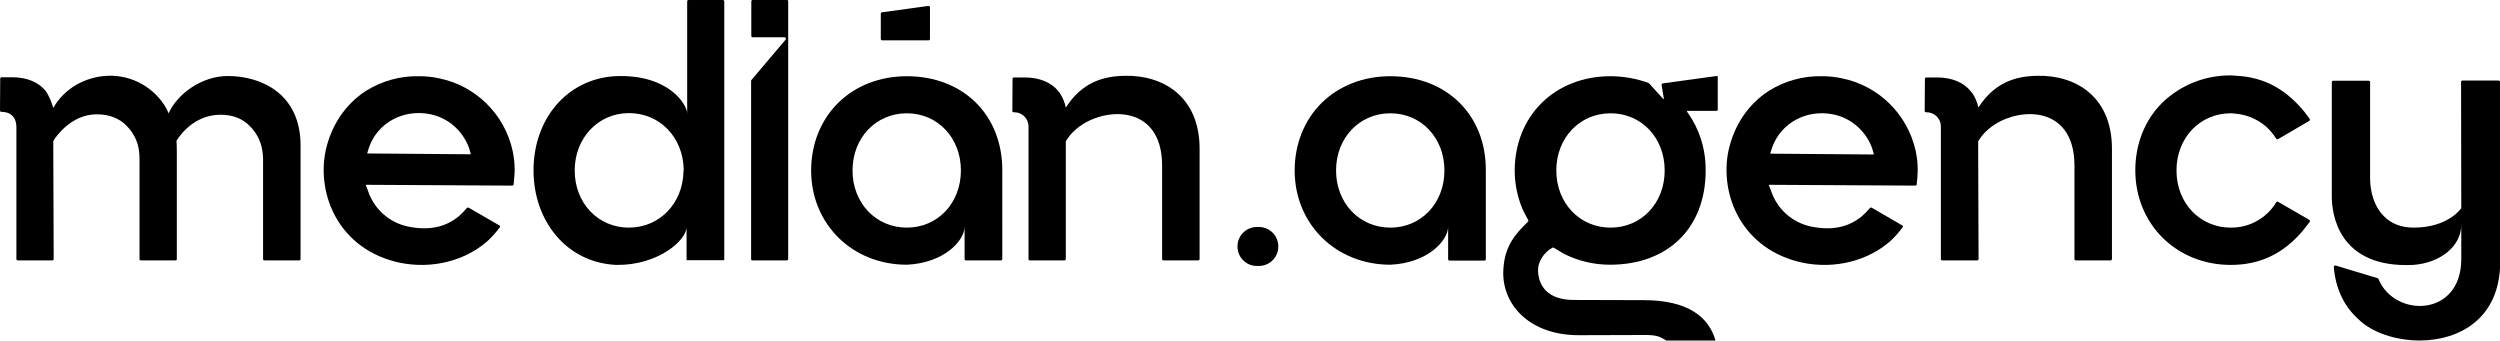<?xml version="1.0" encoding="UTF-8"?> <!-- Generator: Adobe Illustrator 22.0.1, SVG Export Plug-In . SVG Version: 6.00 Build 0) --> <svg xmlns="http://www.w3.org/2000/svg" xmlns:xlink="http://www.w3.org/1999/xlink" id="Слой_1" x="0px" y="0px" viewBox="0 0 1220.2 166.2" style="enable-background:new 0 0 1220.2 166.2;" xml:space="preserve"> <title>median_logo</title> <g id="Слой_2_1_"> <g id="Слой_1-2"> <path d="M837.8,37.1l-26.2,3.6c-0.4,0-0.6,0.4-0.6,0.8l0,0l1.1,6.7c0,0.2-0.2,0.2-0.4,0l-6.8-7.5c-0.1-0.1-0.2-0.1-0.3-0.2 c-6-2.2-12.3-3.3-18.6-3.3l0,0c-13.1,0-25,4.6-33.5,13s-13.2,20.1-13.2,33c0,6.3,1.2,12.5,3.6,18.3c0.5,1.4,2.4,4.8,3,5.9 c0.1,0.2,0.1,0.6-0.1,0.8c-0.7,0.7-2.3,2.2-3,3c-4.9,5.2-9.1,11.3-9.1,22.6c0.3,15.6,13.3,29.8,36.9,29.8l32.5-0.1 c6,0,7.2,1,10.2,2.7h24c-3.2-11.4-13.4-19.7-34.9-19.7l-34.2-0.1c-13.3,0-17.1-7.3-17.5-13.8c-0.3-5.2,3.3-9.7,7-11.7 c0.2-0.1,0.5-0.1,0.7,0c0.9,0.6,3.3,2,5,3c6.9,3.5,14.6,5.3,22.4,5.3c28.4,0,46.7-18,46.7-46c0.1-8.7-2.1-17.2-6.5-24.7 c-0.6-1-1.2-2-1.9-3l-0.7-1c-0.1-0.1,0-0.3,0.1-0.4c0.1,0,0.1-0.1,0.2,0h14c0.4,0,0.7-0.3,0.7-0.7l0,0V37.8 C838.6,37.4,838.3,37.1,837.8,37.1C837.9,37.1,837.9,37.1,837.8,37.1z M786.1,111.1c-15.1,0-26.5-12-26.5-27.9 s11.4-27.9,26.5-27.9s26.4,12,26.4,27.9S801.2,111.1,786.1,111.1L786.1,111.1z"></path> <path d="M1111.9,98.5c-0.3-0.2-0.7-0.1-0.9,0.2c-1.1,1.8-2.4,3.5-3.9,5c-4.9,4.8-11.4,7.5-18.3,7.4c-15.1,0-26.5-12-26.5-27.9 s11.4-27.9,26.5-27.9c0.8,0,1.7,0.1,2.5,0.2c6.4,0.6,12.3,3.5,16.6,8.1c1.1,1.3,2.2,2.7,3.1,4.1c0.2,0.3,0.6,0.4,0.9,0.2l15.2-8.9 c0.3-0.2,0.4-0.6,0.2-1l0,0c0,0-1.8-2.5-2.7-3.6c-9-10.9-19.6-16.7-32.8-17.4l-3-0.2c-12.5-0.1-24.5,4.7-33.4,13.3 c-8.5,8.4-13.2,20.1-13.2,33c0,26.2,20,46.2,46.6,46.2c14.2,0,25.5-5.4,35-16.5c0.9-1.1,2.7-3.4,3.5-4.5c0.2-0.3,0.2-0.7-0.1-0.9 c0,0-0.1,0-0.1-0.1L1111.9,98.5z"></path> <path d="M1220.2,40c0-0.4-0.3-0.7-0.7-0.7l0,0h-17.6c-0.4,0-0.7,0.3-0.7,0.7l0.1,61.6c0,0-6.3,9.5-23.2,9.5c-6,0-11-1.9-14.6-5.6 c-6.9-6.9-6.7-17.7-6.7-18.2V40.1c0-0.4-0.3-0.7-0.7-0.7l0,0h-17.3c-0.4,0-0.7,0.3-0.7,0.7l0,0v55.8c0,8.1,2.9,35.2,39.8,33.4 c13.3-1,23.4-9.2,23.4-19.6v16.9c-0.1,28.3-32.6,28.6-40.4,9.6c-0.1-0.2-0.2-0.3-0.4-0.4l-20.5-6.2c-0.4-0.1-0.8,0.1-0.9,0.5 c0,0.1,0,0.2,0,0.3c0.8,10.2,4.9,19.1,12,25.4c6.4,6.4,18,10.4,30,10.4c19.2-0.1,39.2-10.6,39.2-38.5l0,0v-1l0,0L1220.2,40z"></path> <path d="M614.1,110.8h-0.3c-5.3-0.2-9.7,4-9.8,9.2c-0.2,5.3,4,9.7,9.2,9.8c0.2,0,0.4,0,0.6,0h0.3c5.3,0.2,9.7-4,9.8-9.2 c0.2-5.3-4-9.7-9.2-9.8C614.5,110.8,614.3,110.8,614.1,110.8z"></path> <path d="M678.6,37.2L678.6,37.2c-13.1,0-25,4.6-33.5,13s-13.2,20.1-13.2,33c0,26.2,20.1,46,46.7,46l0,0 c18.1-0.8,28-11.6,28.2-18.4v15.7c0,0.4,0.3,0.7,0.7,0.7l0,0h17c0.4,0,0.7-0.3,0.7-0.7l0,0V83.1C725.3,56.1,706.1,37.2,678.6,37.2 z M678.6,111.1c-15.1,0-26.5-12-26.5-27.9s11.4-27.9,26.5-27.9s26.4,12,26.4,27.9S693.7,111.1,678.6,111.1z"></path> <path d="M898.9,38.2c-3.2-0.7-6.4-1-9.7-1c-9.1-0.2-18.1,2.3-25.8,7.1c-10.1,6.5-17.1,16.9-19.8,29.4 c-4.4,21.7,6.8,48.2,36.1,54.5c15.8,3.3,32-0.9,42.9-10.5c2.2-2,4.2-4.3,6-6.7c0.2-0.3,0.2-0.7-0.1-1h-0.1l-14.8-8.6 c-0.3-0.2-0.6-0.1-0.9,0.1c-1.2,1.4-2.5,2.8-3.9,4c-6.6,5.5-14.9,7.2-25.2,5c-9-2-16.3-8.6-19.2-17.4l-1.1-2.9l71.5,0.4 c0.4,0,0.7-0.3,0.7-0.6c0.2-1.4,0.5-5,0.5-6.8c0-3.2-0.3-6.4-1-9.6C931,55.7,916.9,41.8,898.9,38.2z M864,75l0.9-2.9 c4.3-12.2,17-19,30.2-16.2c8.7,1.9,15.7,8.2,18.7,16.6l0.8,2.9L864,75z"></path> <path d="M994.2,37c-11.2,0.2-21,3.7-28.6,15.5c-0.5-2.5-1.5-4.9-2.9-7l-0.8-0.9c-3.4-4.4-9.3-6.8-16.5-6.8h-5.2 c-0.4,0-0.7,0.3-0.7,0.7l-0.1,15.6c0,0.4,0.3,0.7,0.7,0.7l0,0h0.3c3.8,0,6.9,3.1,6.9,6.9l0,0v64.7c0,0.4,0.3,0.7,0.7,0.7l0,0h17 c0.4,0,0.7-0.3,0.7-0.7l0,0L965.5,69c1.2-2,2.6-3.8,4.3-5.3c12.1-11.5,42.7-14.3,42.7,17.1v45.6c0,0.4,0.3,0.7,0.7,0.7l0,0h16.9 c0.4,0,0.7-0.3,0.7-0.7V72.6C1030.8,46.9,1012.8,36.5,994.2,37z"></path> <path d="M430.6,19.7h22.6c0.4,0,0.7-0.3,0.7-0.7l0,0V3.6c0-0.4-0.3-0.7-0.7-0.7h-0.1L430.5,6c-0.3,0-0.6,0.3-0.6,0.7V19 C429.9,19.4,430.2,19.7,430.6,19.7L430.6,19.7z"></path> <path d="M214.2,38.2c-3.2-0.7-6.5-1-9.7-1c-9.1-0.2-18.1,2.3-25.8,7.1c-10.1,6.5-17.1,16.9-19.8,29.4 c-4.4,21.7,6.8,48.2,36.1,54.5c15.8,3.3,32-0.9,42.9-10.5c2.2-2,4.2-4.3,6-6.7c0.2-0.3,0.2-0.7-0.1-1h-0.1l-14.9-8.6 c-0.3-0.2-0.6-0.1-0.9,0.1c-1.2,1.4-2.5,2.8-3.9,4c-6.6,5.5-14.9,7.2-25.2,5c-9-2-16.3-8.6-19.2-17.4l-1.1-2.9l71.5,0.4 c0.4,0,0.6-0.3,0.7-0.6c0.1-1.4,0.5-5,0.5-6.8c0-3.2-0.3-6.4-1-9.6C246.3,55.7,232.1,41.8,214.2,38.2z M179.2,74.9l0.9-2.9 c4.2-12.2,17-19,30.2-16.2C219,57.7,226,64,229,72.4l0.8,2.9L179.2,74.9z"></path> <path d="M352.8,0h-16.7c-0.4,0-0.7,0.3-0.7,0.7l0,0v54.7c0-4.3-9.1-19.5-35.5-18.2c-23.1,1.5-39.5,20.7-39.5,46 c0,24.4,15.9,45,40.4,46.1c20.3,0.3,34.3-12,34.3-18.5V127h18.4V0.7C353.5,0.3,353.2,0,352.8,0z M333.6,83.6 c-0.3,15.7-11.7,27.5-26.7,27.5s-26.4-12-26.4-27.9s11.5-28,26.5-28s26.4,11.8,26.7,27.5L333.6,83.6z"></path> <path d="M384.1,0h-16.7c-0.4,0-0.7,0.3-0.7,0.7l0,0v16.8c0,0.4,0.3,0.7,0.7,0.7l0,0h15.5c0.4,0,0.7,0.3,0.7,0.7 c0,0.2-0.1,0.3-0.2,0.5L366.8,39c-0.1,0.1-0.2,0.3-0.2,0.5v86.9c0,0.4,0.3,0.7,0.6,0.7l0,0H384c0.4,0,0.7-0.3,0.7-0.6 c0,0,0,0,0-0.1c0-7.3,0-72.2,0-72.2V0.7C384.8,0.3,384.5,0,384.1,0L384.1,0z"></path> <path d="M442.6,37.2L442.6,37.2c-13.1,0-25,4.6-33.5,13s-13.2,20.1-13.2,33c0,26.2,20.1,46,46.7,46l0,0 c18.1-0.8,28-11.6,28.2-18.4v15.6c0,0.4,0.3,0.7,0.7,0.7l0,0h17c0.4,0,0.7-0.3,0.7-0.7l0,0V83.2C489.3,56.1,470.1,37.2,442.6,37.2 z M442.6,111.1c-15.1,0-26.5-12-26.5-27.9s11.4-27.9,26.5-27.9s26.4,12,26.4,27.9S457.7,111.1,442.6,111.1z"></path> <path d="M111.5,37.1c-13.3-0.1-25.1,9-29.2,18.2l-1-2.2c-5.8-10.4-17.1-16.7-29-16.1C41.9,37.5,31.5,42.9,26,52.7 c-0.8-2.9-2-5.7-3.6-8.2c-3.5-4.4-9.3-6.8-16.5-6.8H0.8c-0.4,0-0.7,0.3-0.7,0.7L0,53.9c0,0.4,0.3,0.7,0.7,0.7l0,0 c5.1,0,7.3,3.3,7.3,7.3c0,17.1,0,58.7,0,64.5c0,0.4,0.3,0.7,0.7,0.7l0,0h16.8c0.4,0,0.7-0.3,0.7-0.7l0,0L26,68.9l0.5-0.9 c0.3-0.3,7.7-12.2,20.7-12.2c6.1,0,11,1.9,14.6,5.6c6.6,6.8,6.3,13.8,6.3,17.7v47.3c0,0.4,0.3,0.7,0.7,0.7l0,0h16.9 c0.3,0,0.6-0.3,0.6-0.6l0,0V74.1c0-4.8-0.2-5.3-0.2-5.3S93.2,56,107.6,56c5.9,0,10.7,1.8,14.3,5.5c6.7,6.7,6.5,14.3,6.5,17.8v47.1 c0,0.4,0.3,0.7,0.7,0.7H146c0.4,0,0.7-0.3,0.7-0.7l0,0V71C146.7,45.8,127.6,37.2,111.5,37.1z"></path> <path d="M548.8,37c-11.2,0.2-21,3.7-28.6,15.5c-0.5-2.5-1.5-4.9-2.9-7l-0.7-0.9c-3.4-4.4-9.3-6.8-16.5-6.8h-5.2 c-0.4,0-0.7,0.3-0.7,0.7l0,0l-0.1,15.6c0,0.4,0.3,0.7,0.7,0.7l0,0h0.3c3.8,0,6.9,3.1,6.9,6.9l0,0v64.7c0,0.4,0.3,0.7,0.7,0.7l0,0 h16.8c0.4,0,0.7-0.3,0.7-0.7l0,0l0-57.4c1.2-2,2.6-3.8,4.3-5.3c12.1-11.5,42.7-14.3,42.7,17.1v45.6c0,0.4,0.3,0.7,0.7,0.7l0,0 h16.9c0.4,0,0.7-0.3,0.7-0.7l0,0V72.6C585.5,46.9,567.4,36.5,548.8,37z"></path> </g> </g> </svg> 